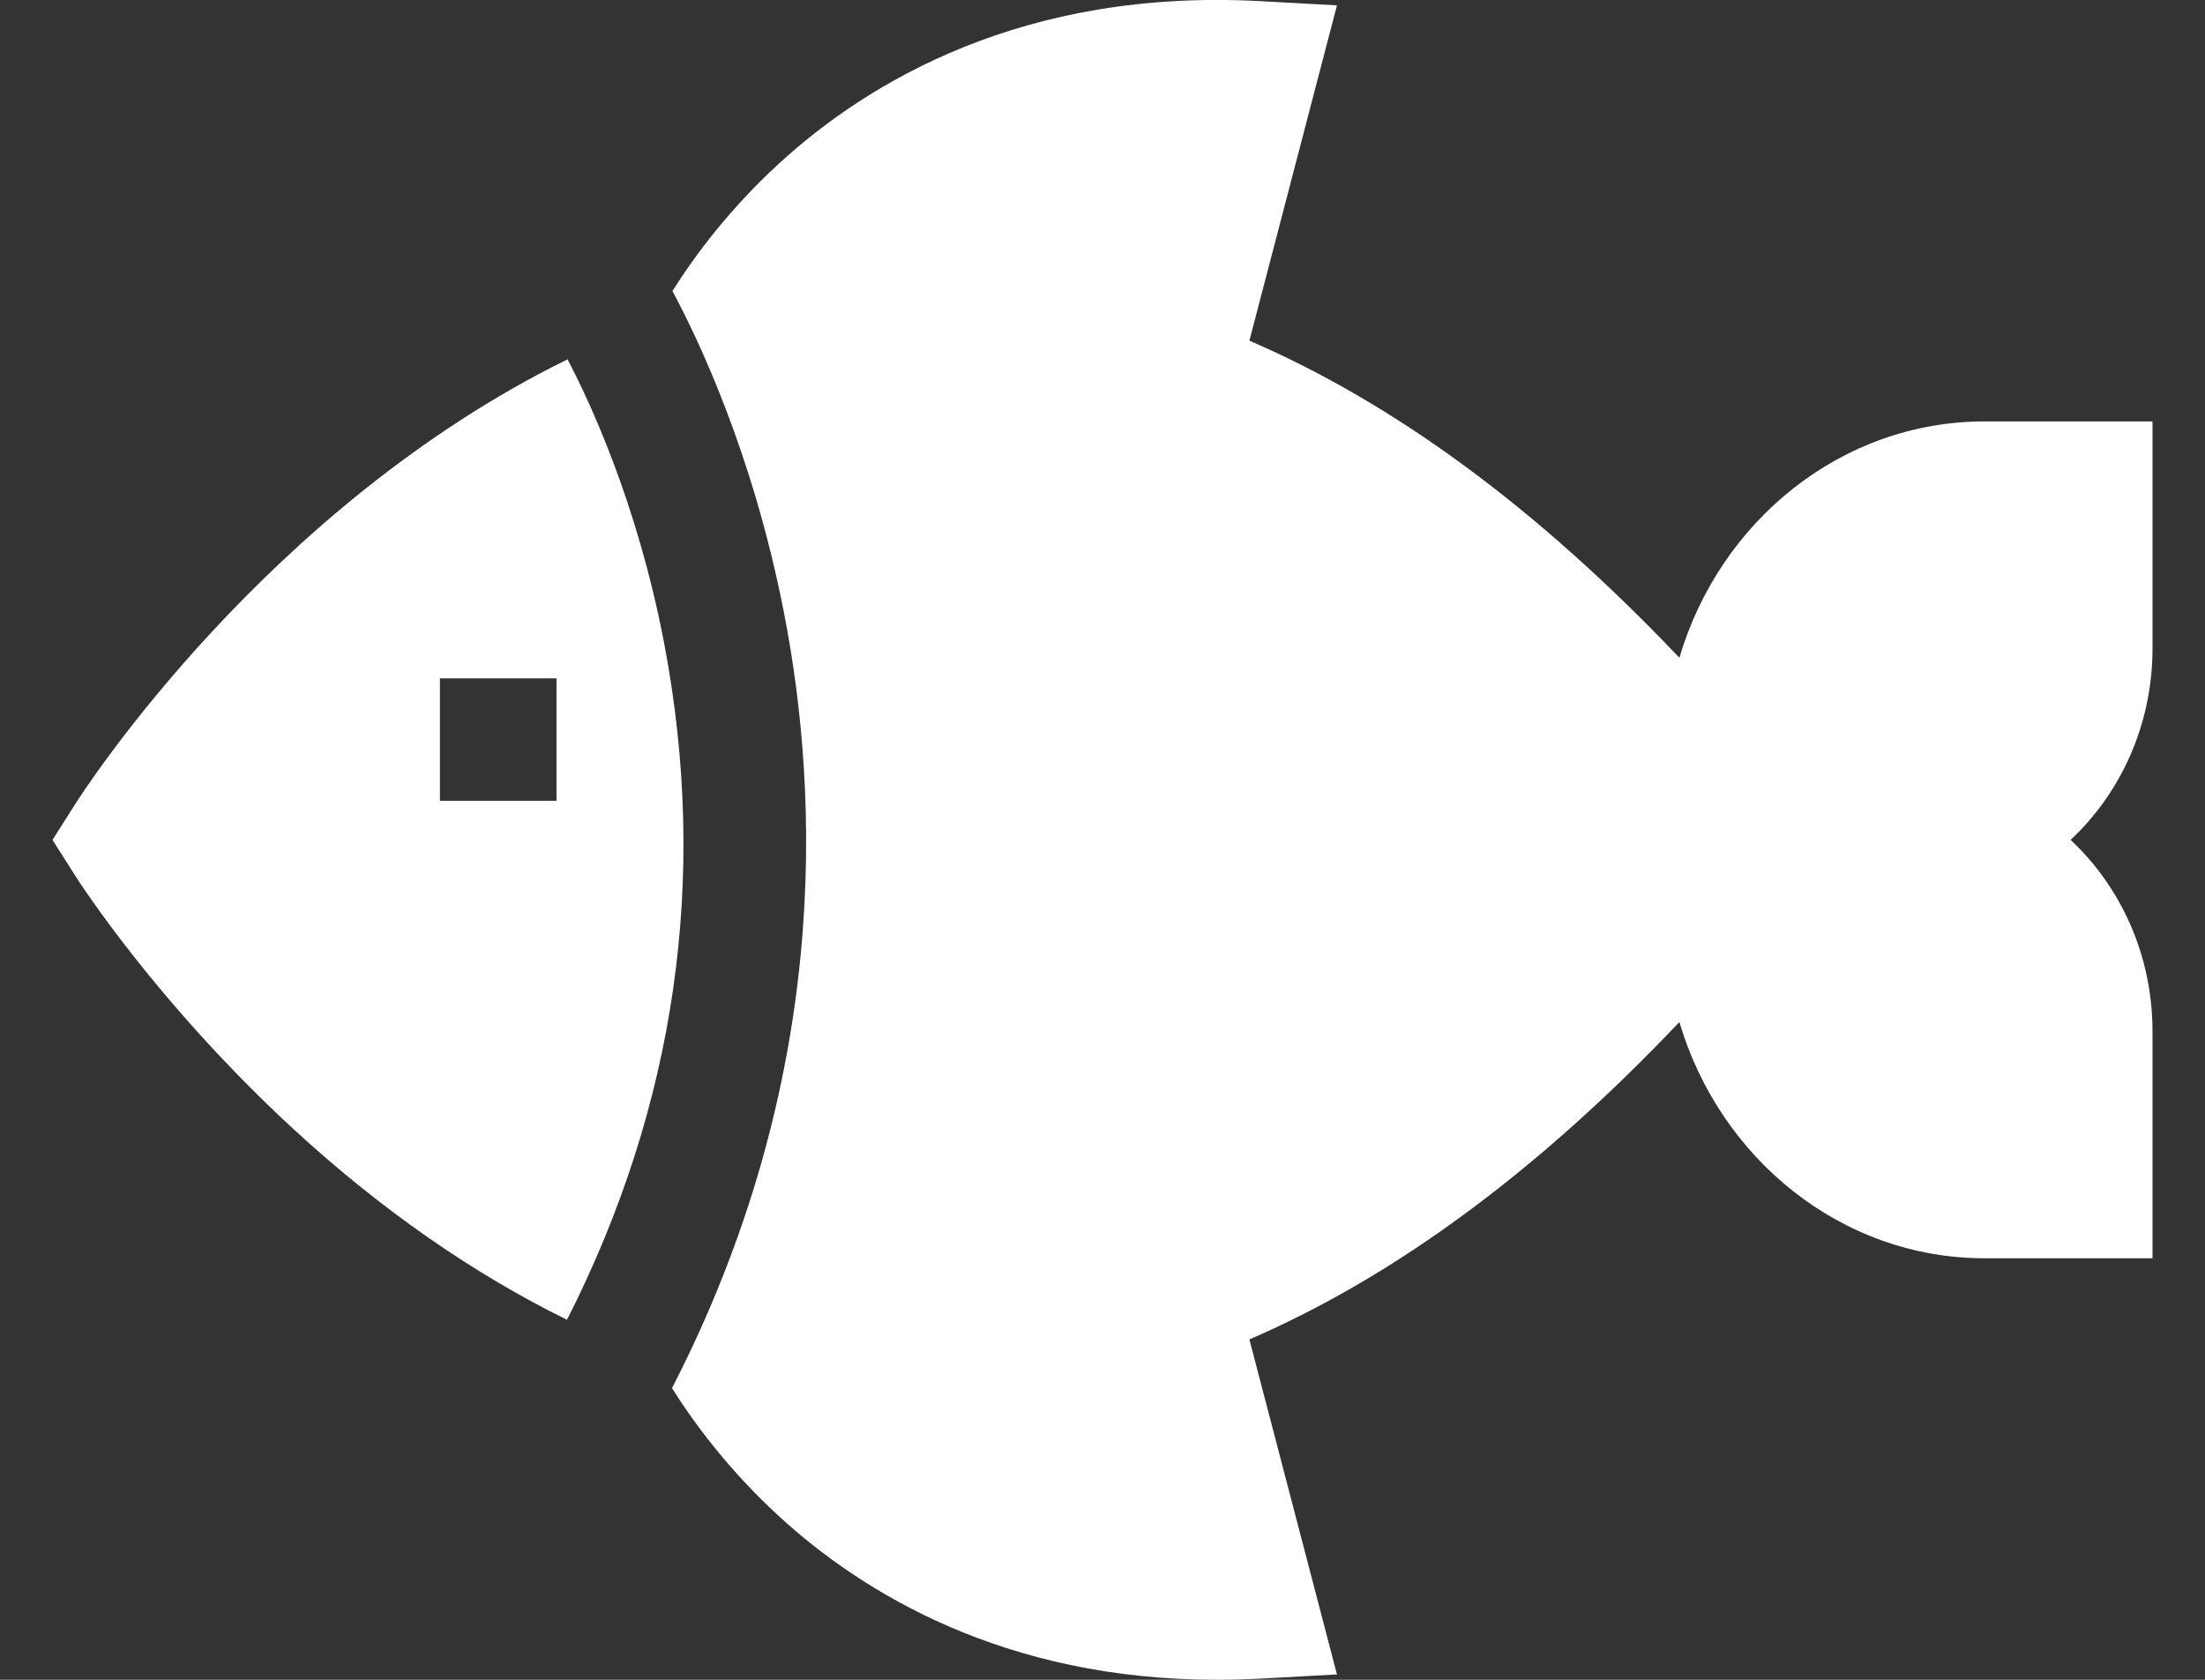 <svg width="21" height="16" viewBox="0 0 21 16" fill="none" xmlns="http://www.w3.org/2000/svg">
<rect x="0" y="0" width="21" height="16" fill="#333333" stroke="none"/>
<path d="M6.325 6.126C6.07 4.789 5.61 3.812 5.405 3.423C2.535 4.832 0.796 7.533 0.717 7.658L0.5 8L0.717 8.342C0.748 8.391 1.493 9.555 2.8 10.759C3.632 11.524 4.506 12.131 5.4 12.571C6.439 10.522 6.75 8.355 6.325 6.126ZM4.19 7.628V6.461H5.3V7.628H4.19Z" fill="white"/>
<path d="M20.5 6.177V4.014H18.901C17.536 4.014 16.379 4.963 15.994 6.265C15.32 5.555 14.637 4.944 13.953 4.441C13.276 3.943 12.59 3.543 11.899 3.245L12.733 0.051L12.005 0.011C9.746 -0.112 8.267 0.782 7.424 1.553C6.948 1.989 6.616 2.436 6.404 2.772C6.638 3.207 7.167 4.303 7.465 5.829C7.812 7.599 7.901 10.304 6.4 13.222C6.612 13.559 6.945 14.008 7.424 14.447C8.214 15.17 9.563 16 11.589 16C11.725 16 11.863 15.996 12.005 15.989L12.733 15.949L11.899 12.758C13.286 12.159 14.654 11.149 15.994 9.735C16.38 11.037 17.537 11.985 18.901 11.985H20.5V9.823C20.5 9.098 20.198 8.447 19.72 8C20.198 7.553 20.5 6.901 20.5 6.177Z" fill="white"/>
</svg>
